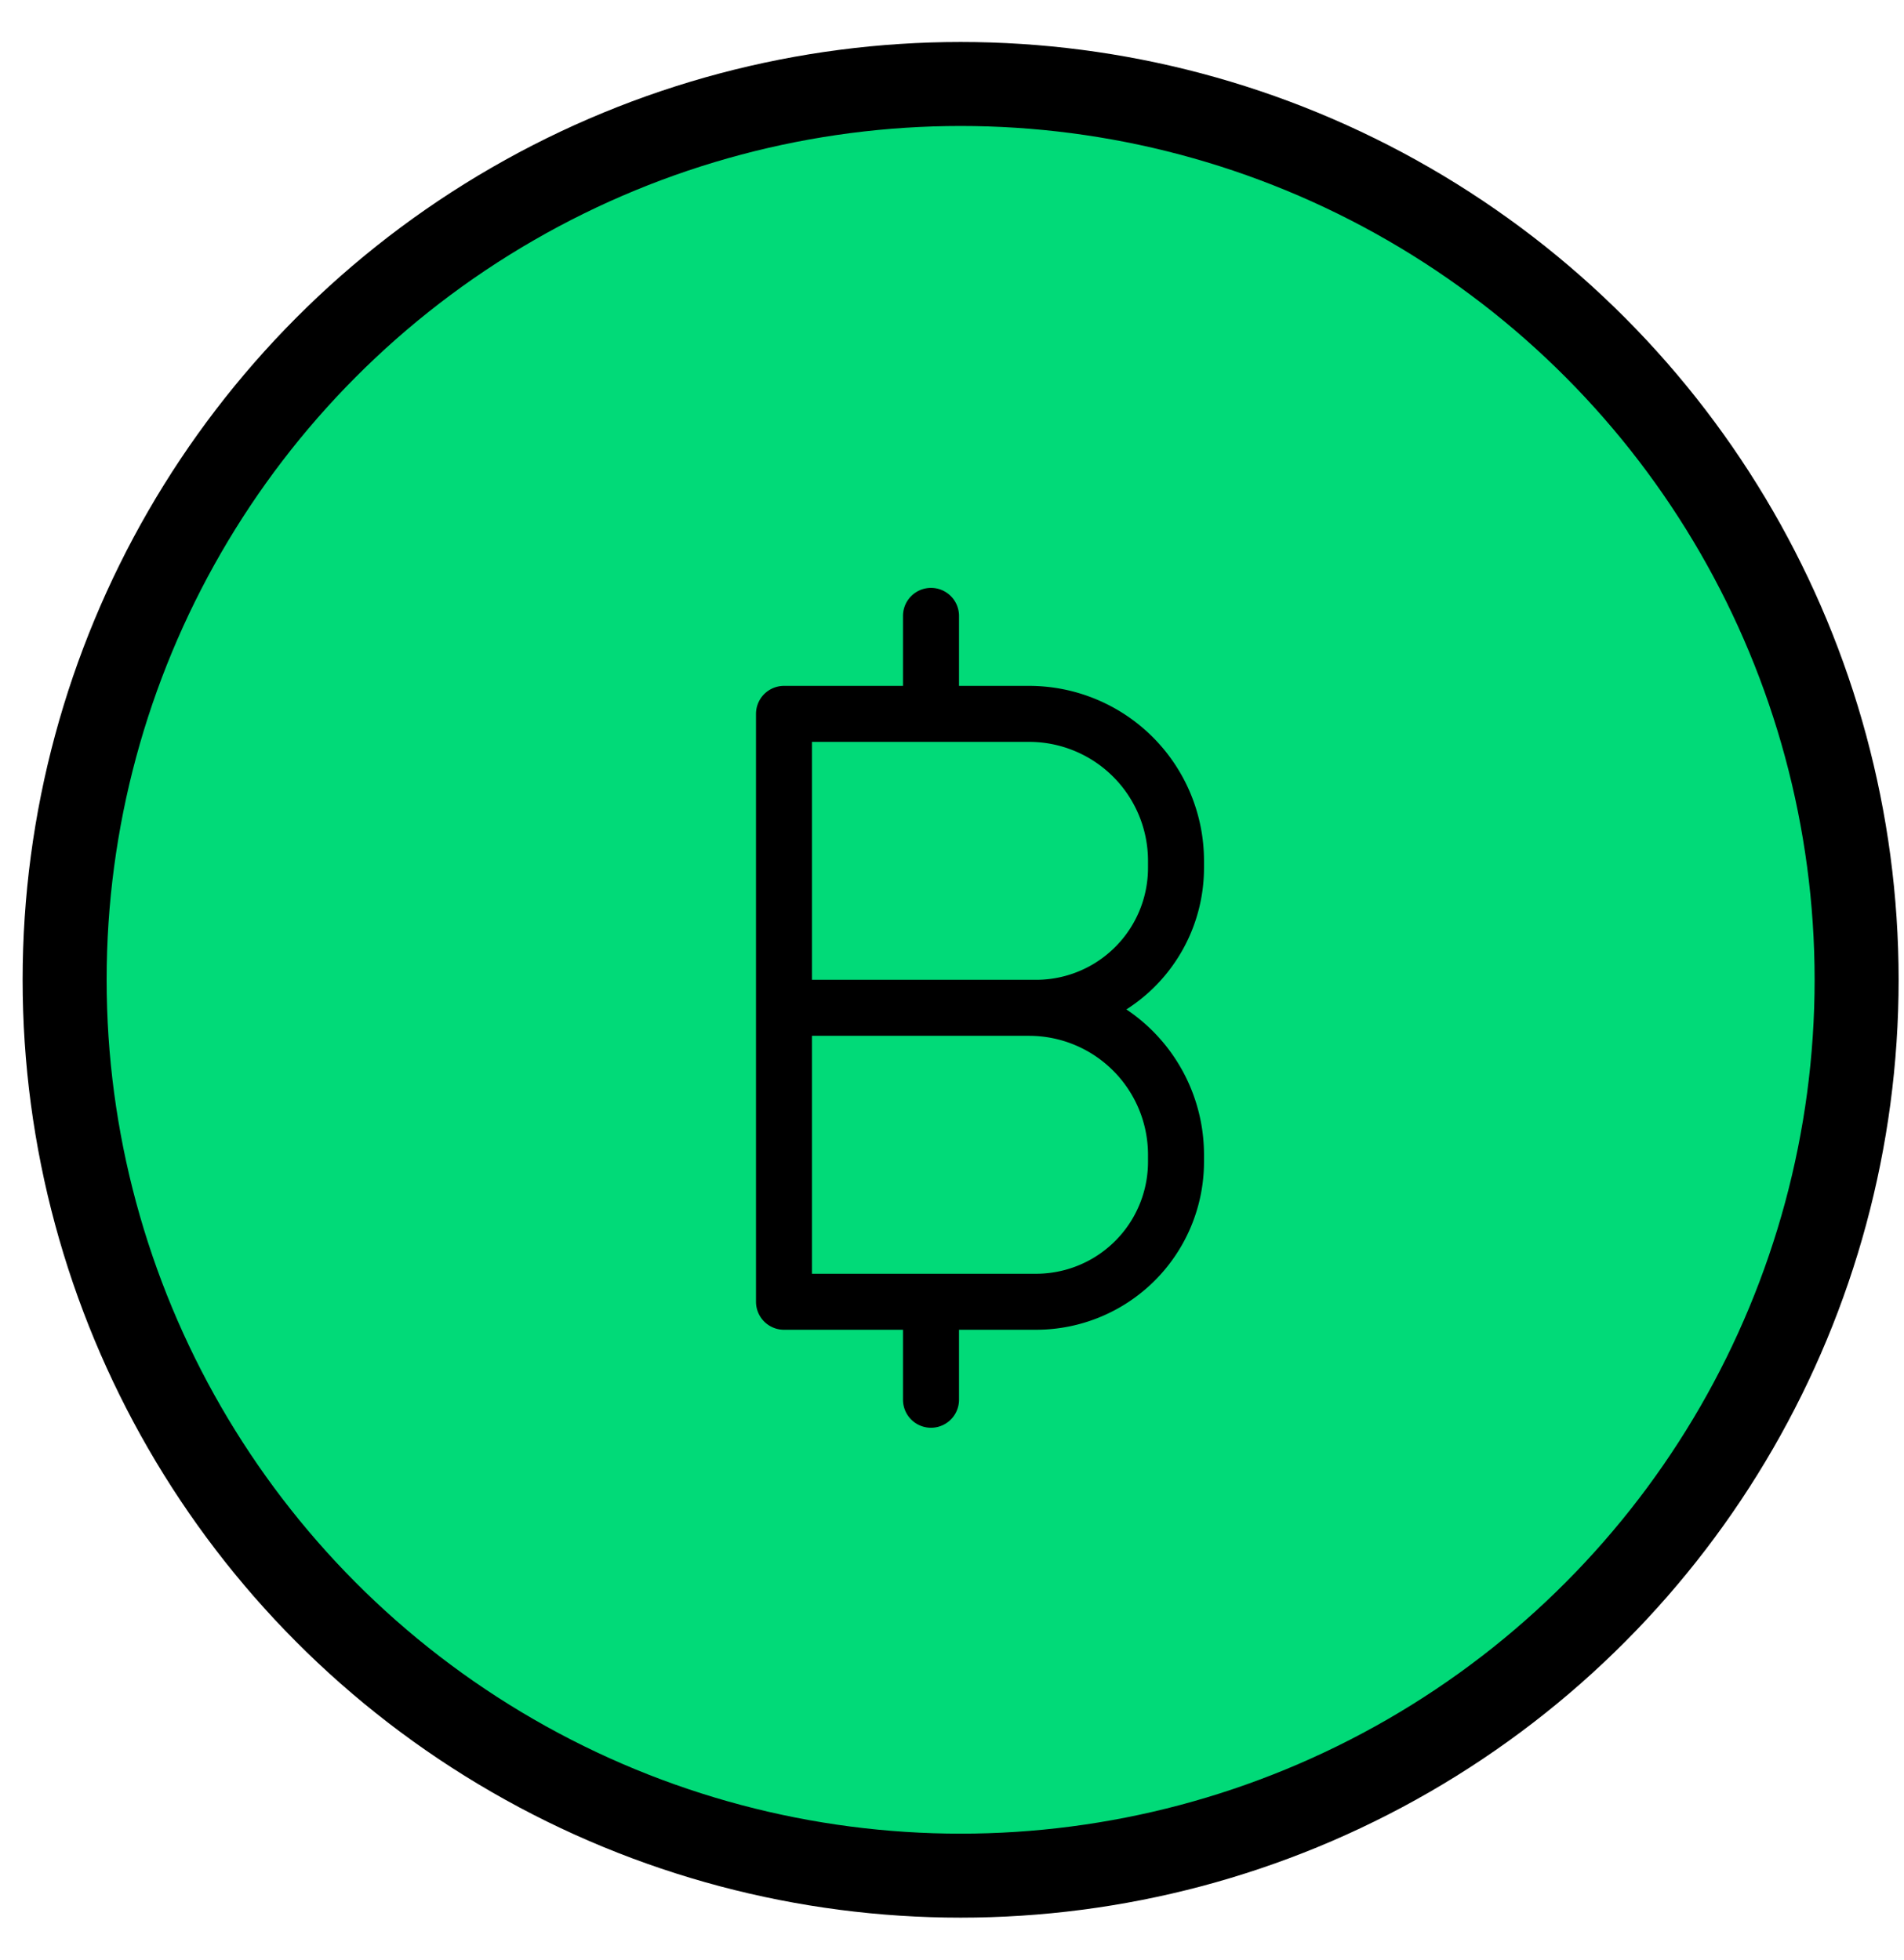 <svg xmlns="http://www.w3.org/2000/svg" width="34" height="35" fill="none"><circle cx="16" cy="16" r="16" fill="#01DA78" stroke="#000" stroke-width="1.5" transform="matrix(-1 0 0 1 33.154 1.5)"/><path stroke="#000" stroke-linecap="round" stroke-linejoin="round" d="M16.625 11v1.75m0 10.5V25M14 12.75h4.375A2.625 2.625 0 0 1 21 15.375v.125a2.5 2.5 0 0 1-2.5 2.5H14h4.375A2.625 2.625 0 0 1 21 20.625v.125a2.5 2.5 0 0 1-2.5 2.5H14z"/></svg>
